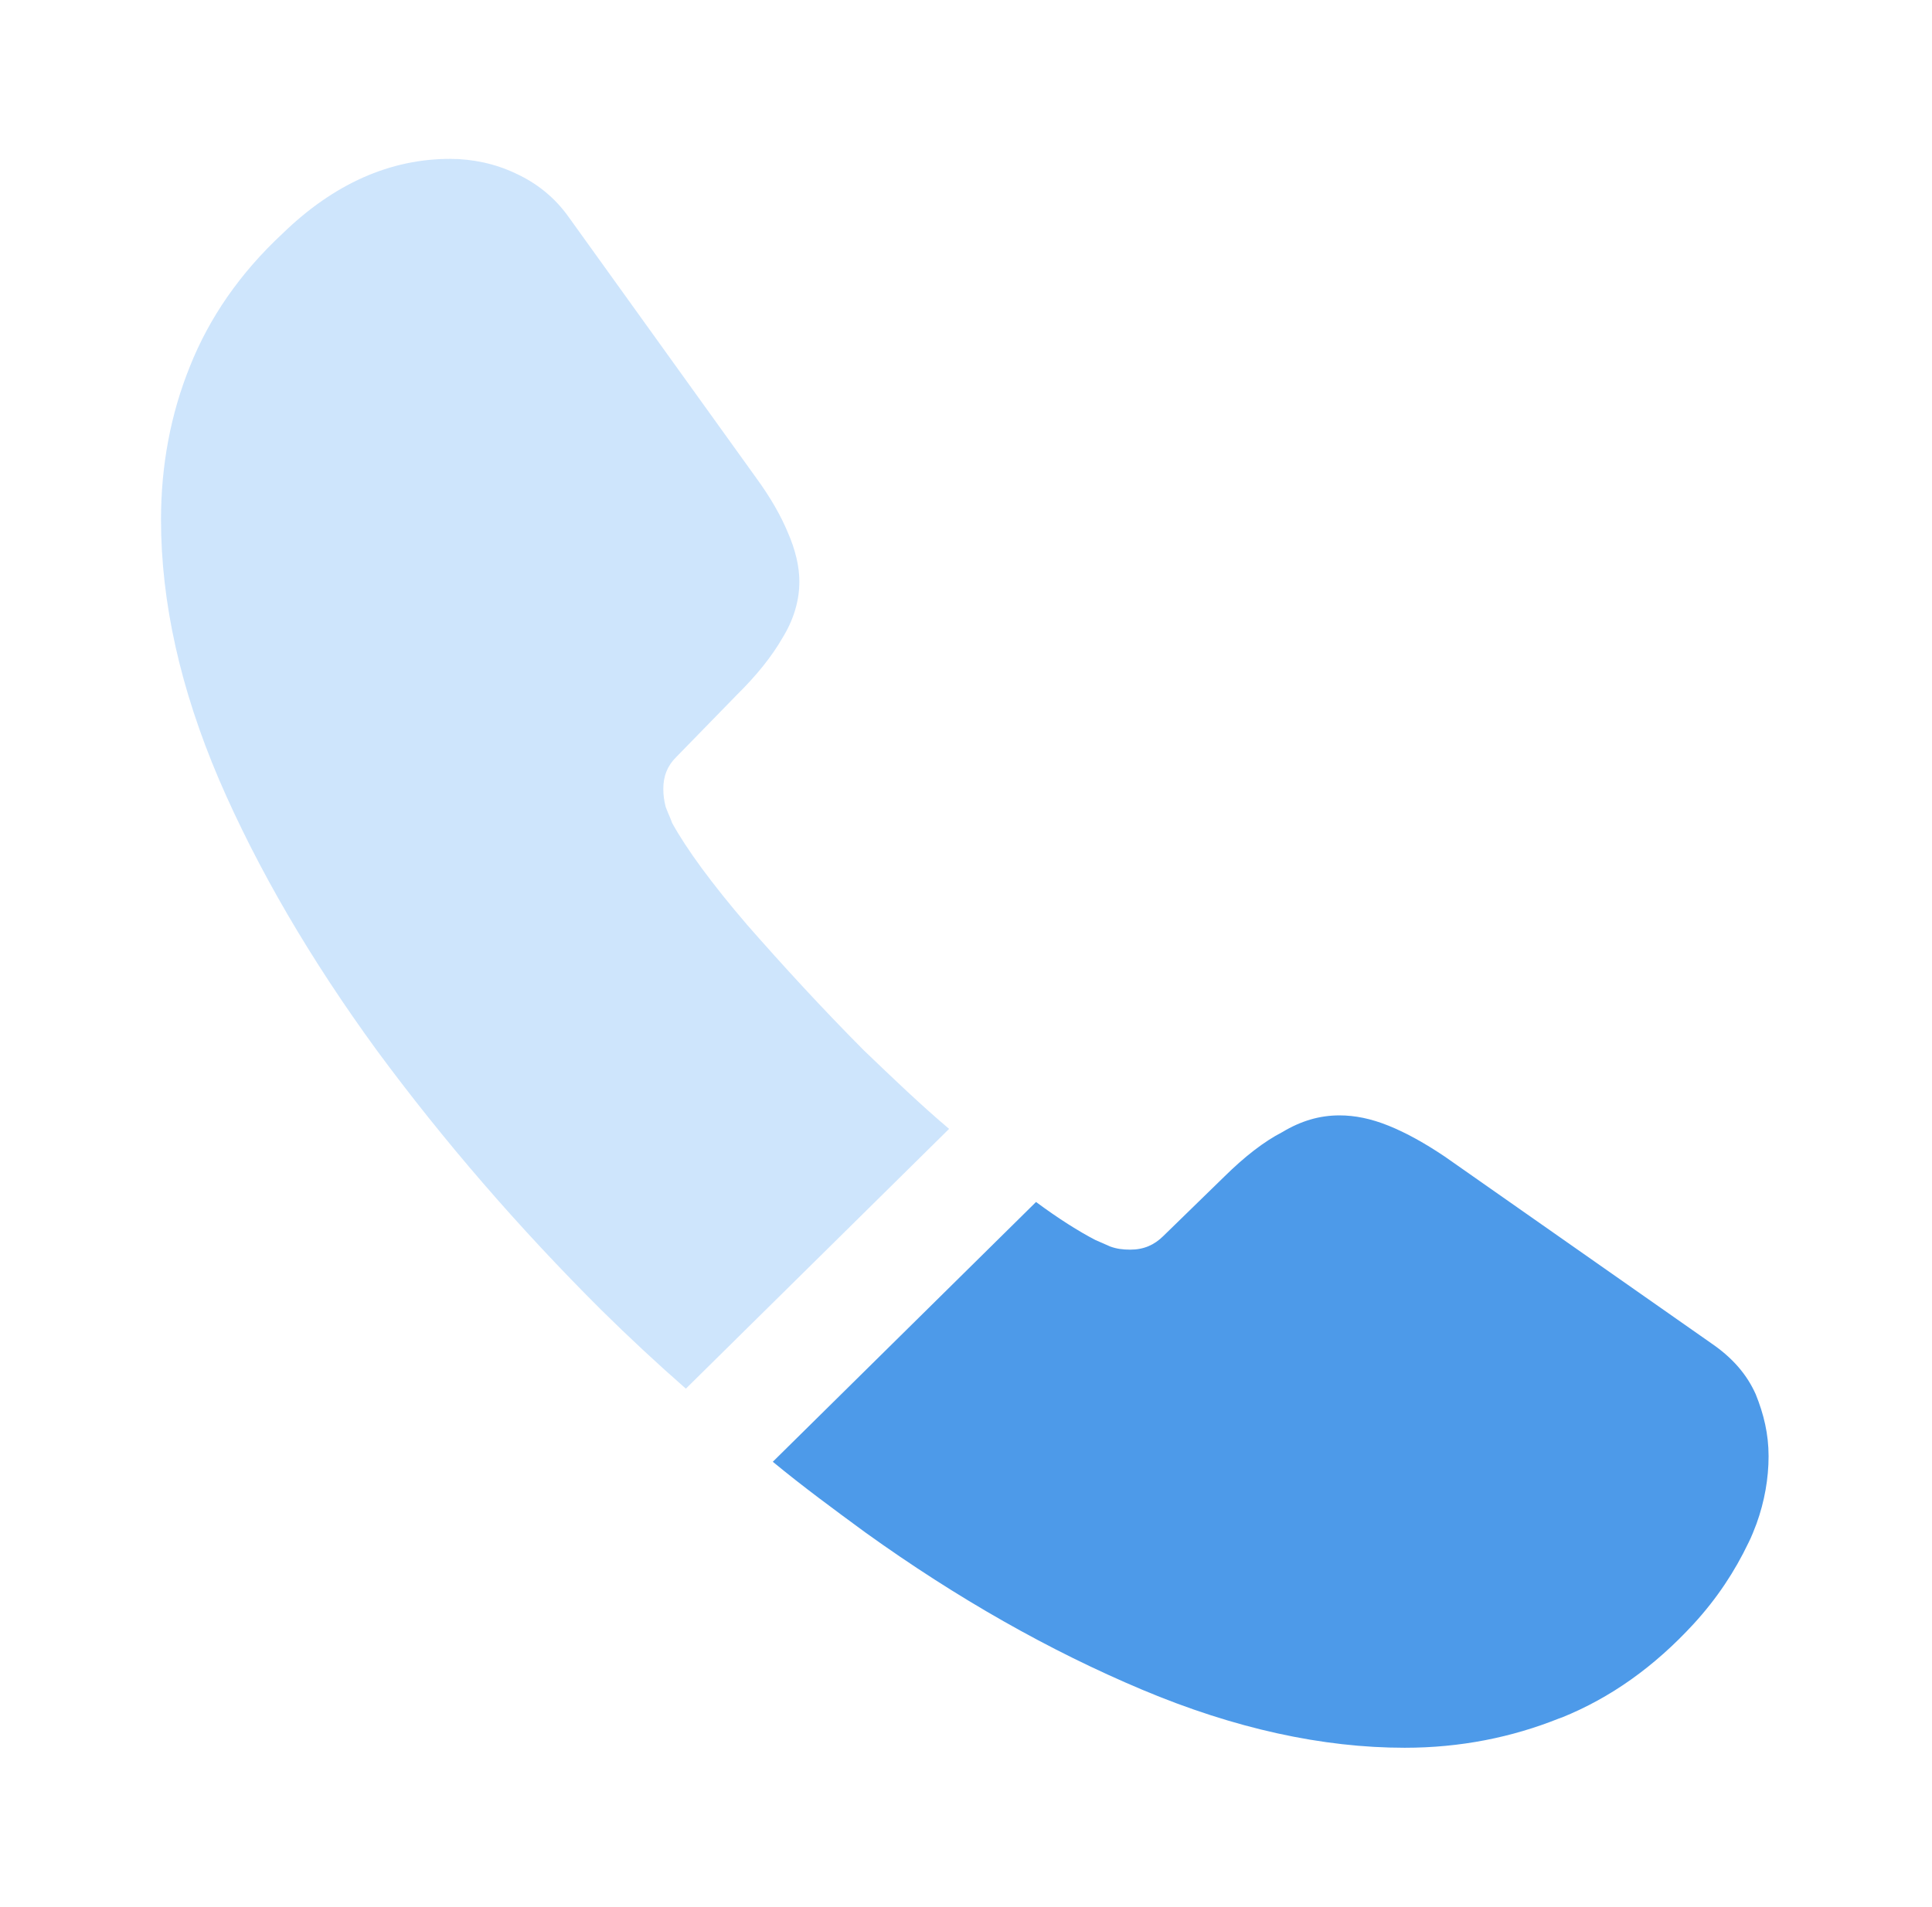 <svg width="77" height="76" viewBox="0 0 77 76" fill="none" xmlns="http://www.w3.org/2000/svg">
<path opacity="0.4" d="M37.826 44.998L27.335 55.353C26.18 54.34 25.057 53.295 23.966 52.218C20.662 48.925 17.678 45.474 15.015 41.864C12.384 38.254 10.267 34.644 8.726 31.065C7.186 27.455 6.417 24.003 6.417 20.71C6.417 18.557 6.801 16.498 7.572 14.598C8.341 12.667 9.561 10.893 11.261 9.31C13.314 7.315 15.56 6.333 17.934 6.333C18.833 6.333 19.731 6.524 20.533 6.904C21.367 7.284 22.105 7.854 22.683 8.677L30.126 19.032C30.704 19.823 31.121 20.552 31.409 21.248C31.698 21.913 31.859 22.578 31.859 23.18C31.859 23.94 31.634 24.7 31.185 25.428C30.768 26.157 30.158 26.917 29.388 27.677L26.95 30.178C26.597 30.527 26.436 30.939 26.436 31.445C26.436 31.698 26.469 31.92 26.533 32.173C26.629 32.427 26.725 32.617 26.789 32.807C27.367 33.852 28.361 35.214 29.773 36.86C31.217 38.507 32.757 40.185 34.425 41.864C35.58 42.972 36.703 44.048 37.826 44.998Z" fill="#84BFF7"/>
<path d="M70.487 58.045C70.487 58.932 70.326 59.85 70.006 60.737C69.909 60.99 69.813 61.243 69.685 61.497C69.139 62.637 68.433 63.713 67.503 64.727C65.931 66.437 64.198 67.672 62.242 68.463C62.209 68.463 62.177 68.495 62.145 68.495C60.252 69.255 58.199 69.667 55.985 69.667C52.713 69.667 49.216 68.907 45.526 67.355C41.837 65.803 38.147 63.713 34.489 61.085C33.238 60.167 31.987 59.248 30.8 58.267L41.291 47.912C42.189 48.577 42.992 49.083 43.665 49.432C43.826 49.495 44.018 49.59 44.243 49.685C44.499 49.78 44.756 49.812 45.045 49.812C45.59 49.812 46.007 49.622 46.36 49.273L48.798 46.898C49.601 46.107 50.371 45.505 51.109 45.125C51.846 44.682 52.584 44.46 53.386 44.46C53.996 44.46 54.638 44.587 55.343 44.872C56.049 45.157 56.787 45.568 57.589 46.107L68.209 53.548C69.043 54.118 69.621 54.783 69.974 55.575C70.294 56.367 70.487 57.158 70.487 58.045Z" fill="#4D9AE9"/>
</svg>

